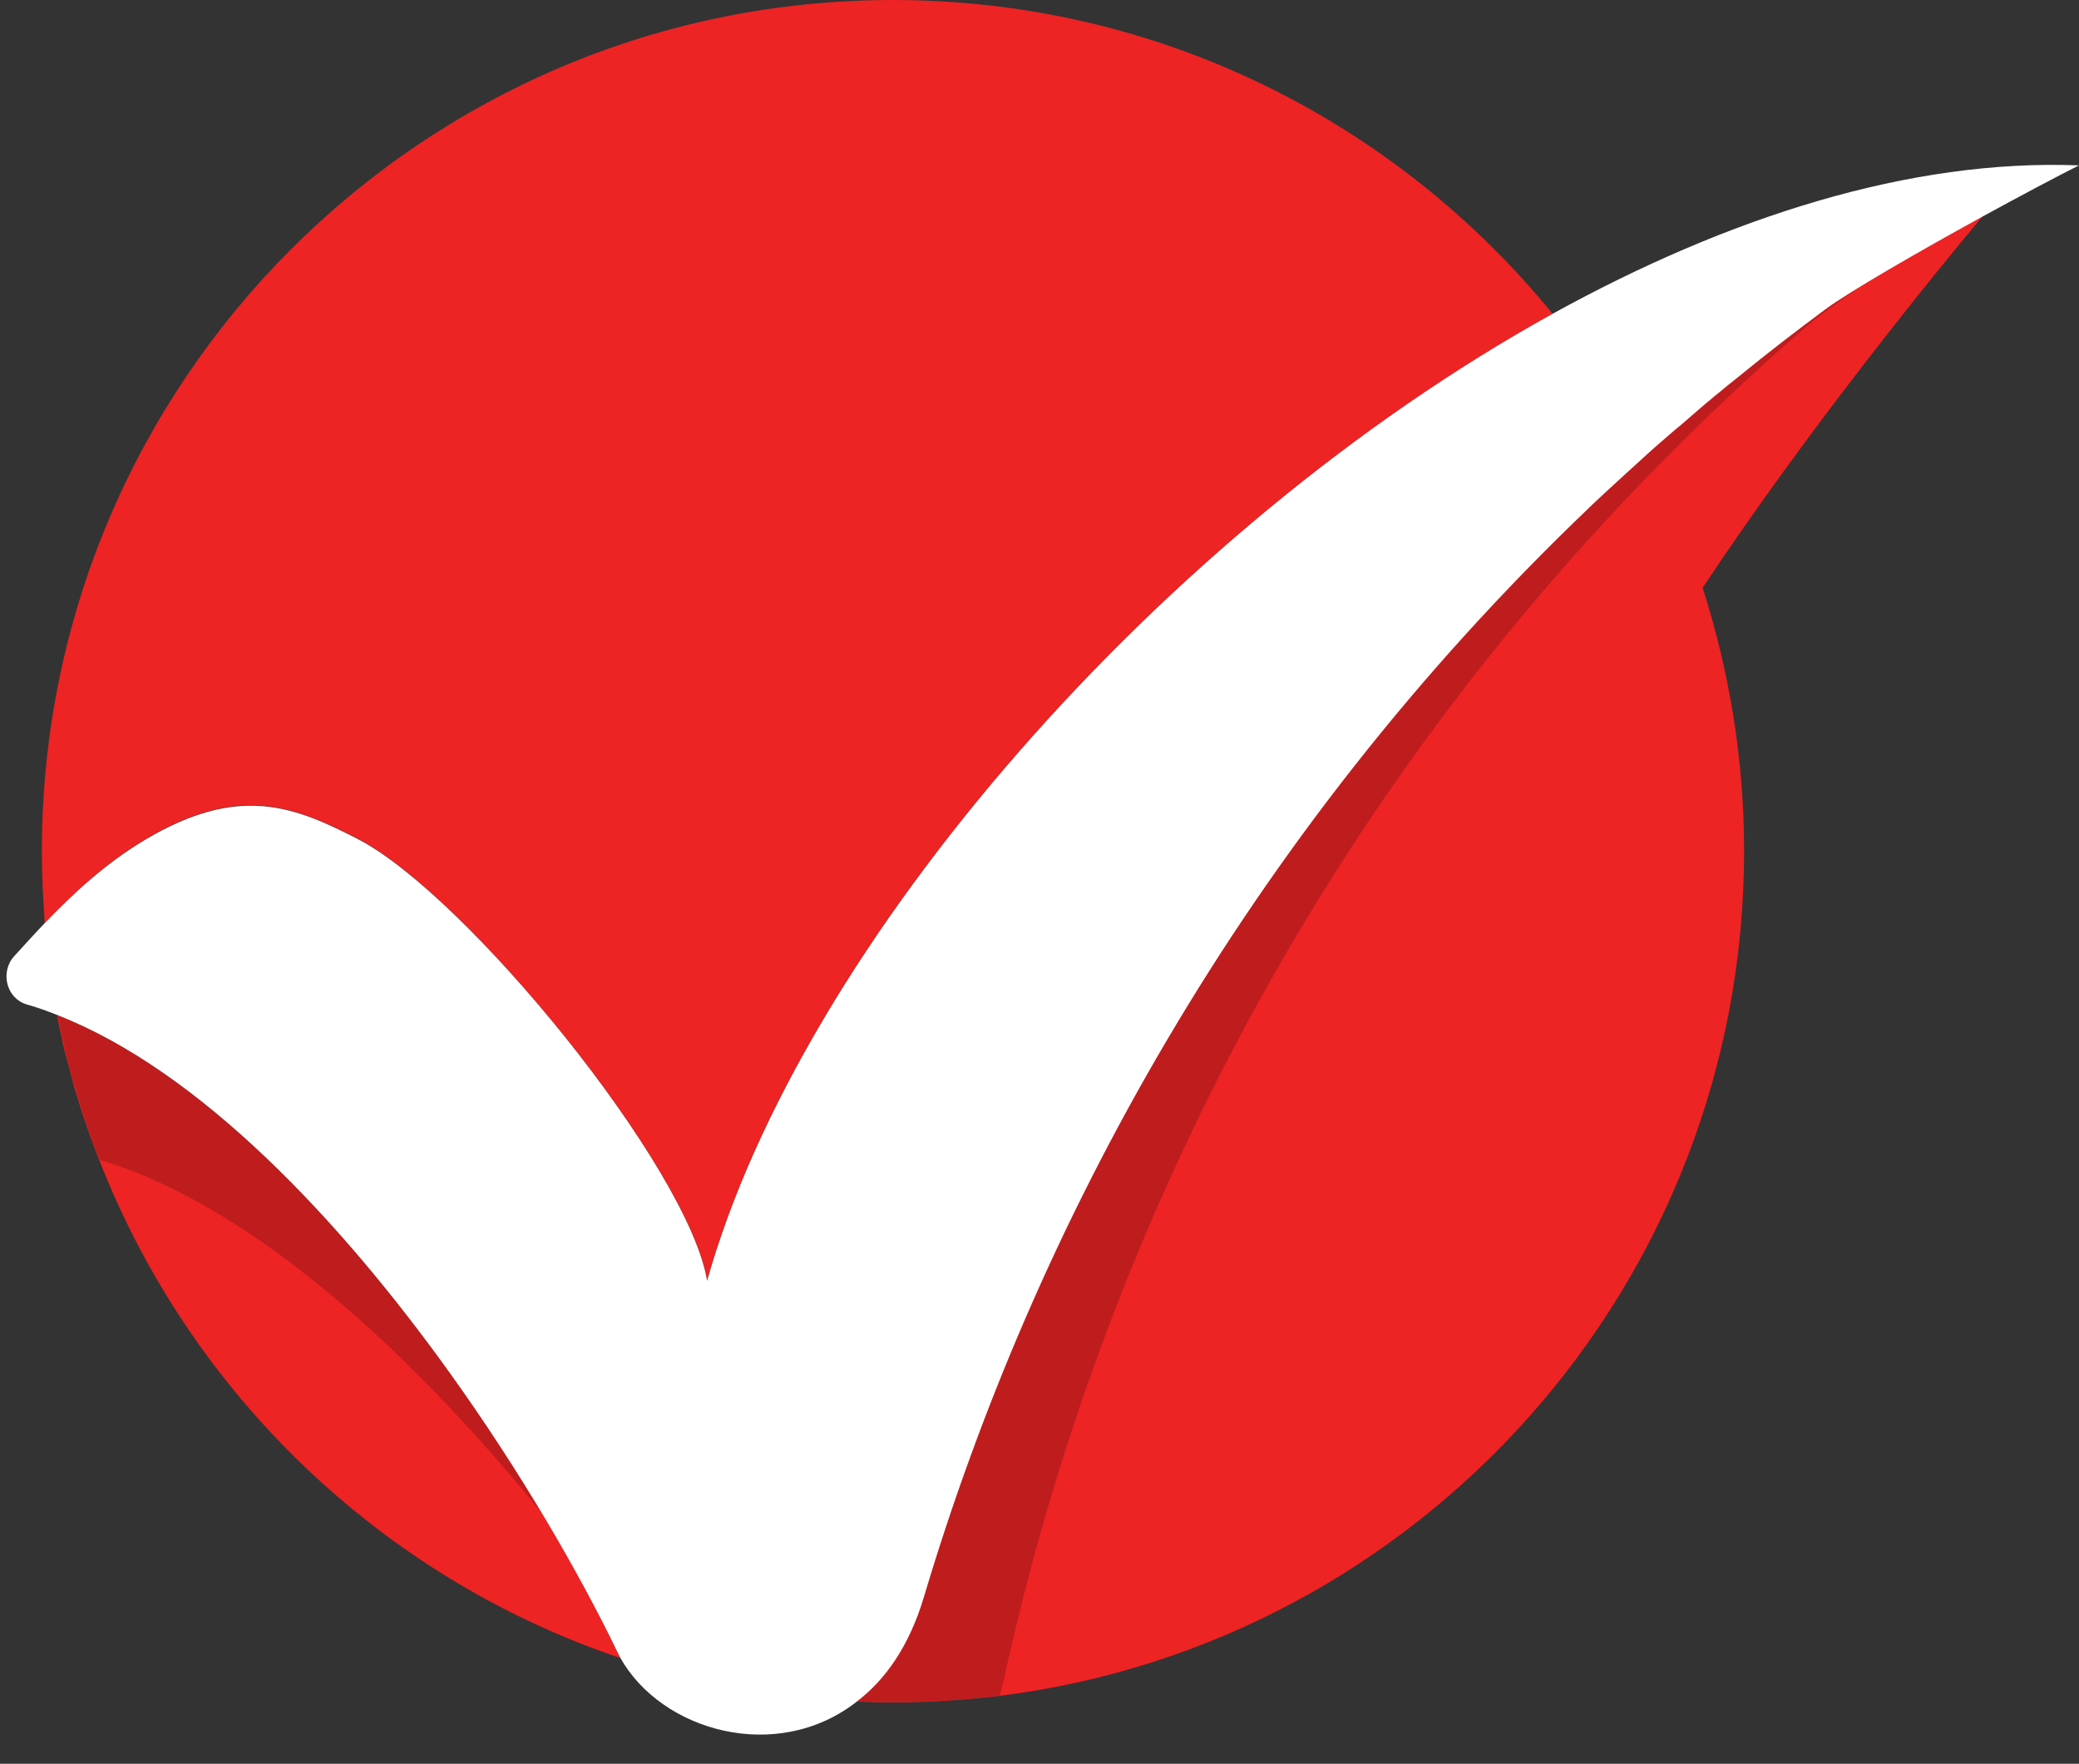 <?xml version="1.0" encoding="UTF-8"?><svg xmlns="http://www.w3.org/2000/svg" xmlns:xlink="http://www.w3.org/1999/xlink" height="425.5" preserveAspectRatio="xMidYMid meet" version="1.0" viewBox="-1.6 40.8 501.6 425.5" width="501.6" zoomAndPan="magnify"><rect x="-1.6" y="40.8" width="501.6" height="425.5" fill="#333333" stroke="none"/><g id="change1_1"><path d="M147.2,439c0.3,0.6,0.6,1.2,0.9,1.8c-57.6-19.4-103.7-63.7-125.7-120c0,0,0,0,0,0c-0.1-0.2-0.1-0.3-0.2-0.5 c-0.2-0.6-0.5-1.2-0.7-1.8c-0.5-1.3-0.9-2.5-1.4-3.8c-0.2-0.7-0.5-1.3-0.7-2c-0.4-1.1-0.7-2.2-1.1-3.2c-0.5-1.6-1-3.3-1.5-4.9 c-0.1-0.4-0.3-0.9-0.4-1.3c-0.1-0.2-0.1-0.5-0.2-0.7c-0.3-1.1-0.6-2.3-0.9-3.4c-0.4-1.5-0.8-3-1.2-4.5c-0.1-0.3-0.1-0.5-0.2-0.8 c-0.2-0.8-0.4-1.6-0.5-2.3c-0.2-1.1-0.5-2.1-0.7-3.2c-0.1-0.4-0.2-0.7-0.2-1.1c-0.1-0.4-0.2-0.9-0.3-1.3 c34.4,13.5,68.1,49.4,94.4,86C124.1,395.9,138.3,420.4,147.2,439z M373,116.5c-37.7-46.2-94.9-75.7-159.2-75.7 C100.4,40.8,8.5,132.7,8.5,246.1c0,5.9,0.3,11.7,0.7,17.4c7-7.3,14.8-14.6,24.2-20.2c22.8-13.6,36.1-7.9,51.1-0.3 c26.3,13.5,80.1,79.6,84.5,106.7C191.8,268.6,278.4,168.8,373,116.5z M476.8,92.9c-15.3,8.4-32.5,18.3-38.1,22.5 c-5.5,4.1-11,8.3-16.3,12.5c-0.1,0.1-0.2,0.2-0.3,0.3c-1.3,1-2.6,2.1-3.9,3.1c-2,1.6-3.9,3.2-5.9,4.8c-0.2,0.2-0.4,0.4-0.6,0.5 c-1,0.9-2,1.7-3.1,2.6c-1.5,1.3-3,2.6-4.5,3.9c-1.1,0.9-2.1,1.8-3.2,2.7c-1.7,1.5-3.3,2.9-5,4.4c-1.1,1-2.2,2-3.3,3 c-1.2,1.1-2.3,2.1-3.5,3.2c-2.3,2.1-4.5,4.2-6.8,6.3c-0.1,0.1-0.3,0.3-0.4,0.4C298.3,243,247.8,337.5,221.3,426.1 c-3.5,11.7-9.3,19.9-16.1,25.2c2.9,0.1,5.7,0.2,8.6,0.2c8.8,0,17.4-0.6,25.9-1.6c101.2-12.7,179.5-99.1,179.5-203.8 c0-22.2-3.6-43.5-10-63.5C434.5,144.4,465.5,106.4,476.8,92.9z" fill="#ED2324"/></g><g id="change2_1"><path d="M447.3,109.9c-5.8,4-10.5,7.5-13,9.6c-111.4,96.4-169.7,217-193.6,326c-0.3,1.5-0.7,2.9-1.1,4.3 c-8.5,1.1-17.1,1.6-25.9,1.6c-2.9,0-5.8-0.1-8.6-0.2c6.9-5.3,12.6-13.5,16.1-25.2c26.4-88.5,77-183.1,160.6-262.9 c0.1-0.1,0.3-0.3,0.4-0.4c2.2-2.1,4.5-4.2,6.8-6.3c1.2-1.1,2.3-2.1,3.5-3.2c1.1-1,2.2-2,3.3-3c1.6-1.5,3.3-2.9,5-4.4 c1-0.9,2.1-1.8,3.2-2.7c1.5-1.3,3-2.6,4.5-3.9c1-0.9,2-1.7,3.1-2.6c0.2-0.2,0.4-0.4,0.6-0.5c1.9-1.6,3.9-3.2,5.9-4.8 c1.3-1,2.6-2.1,3.9-3.1c1.8-1.4,3.5-2.8,5.4-4.2c3.6-2.8,7.2-5.6,10.9-8.3c1.5-1.1,3.9-2.7,6.8-4.5 C445.9,110.8,446.6,110.4,447.3,109.9z M106.7,371.7c-26.3-36.6-60.1-72.5-94.4-86c0.1,0.4,0.2,0.9,0.3,1.3c0.1,0.4,0.1,0.7,0.2,1.1 c0.2,1.1,0.5,2.1,0.7,3.2c0.2,0.8,0.4,1.6,0.5,2.3c0.1,0.3,0.1,0.5,0.2,0.8c0.6,2.6,1.3,5.1,2,7.7c0,0,0,0,0,0 c0.1,0.3,0.2,0.6,0.3,0.9c1.7,6,3.7,11.9,5.9,17.6c37.8,11.2,76.8,48.3,106.9,85.4c-6.7-11.2-14.4-23-22.9-34.7 C106.6,371.5,106.6,371.6,106.7,371.7z" fill="#BF1C1D"/></g><g id="change3_1"><path d="M221.3,426.1c26.4-88.5,77-183.1,160.6-262.9c0.1-0.1,0.3-0.3,0.4-0.4c2.2-2.1,4.5-4.2,6.8-6.3 c1.2-1.1,2.3-2.1,3.5-3.2c1.1-1,2.2-2,3.3-3c1.6-1.5,3.3-2.9,5-4.4c1-0.9,2.1-1.8,3.2-2.7c1.5-1.3,3-2.6,4.5-3.9 c1-0.9,2-1.7,3.1-2.6c0.2-0.2,0.4-0.4,0.6-0.5c1.9-1.6,3.9-3.2,5.9-4.8c6.6-5.4,13.5-10.7,20.5-15.9c5.6-4.2,22.8-14.1,38.1-22.5 c9.5-5.2,18.2-9.8,23.2-12.3c-40.6-1.6-84.6,12.4-127,35.8c-94.6,52.3-181.2,152.2-204,233.3c-4.4-27.2-58.2-93.3-84.5-106.7 c-14.9-7.6-28.3-13.3-51.1,0.3C24,249,16.2,256.2,9.2,263.5c-2.6,2.7-5,5.4-7.4,8c-3.4,3.8-1.9,10.1,3,11.6c2.5,0.7,5,1.6,7.5,2.6 c0,0,0,0,0,0c34.4,13.5,68.1,49.4,94.4,86c17.4,24.2,31.5,48.7,40.5,67.3c0.3,0.6,0.6,1.2,0.9,1.8c10,17.7,37.7,25.5,56.9,10.6 c0,0,0.1-0.1,0.1-0.1C212.1,446,217.8,437.8,221.3,426.1z" fill="#FFF"/></g></svg>